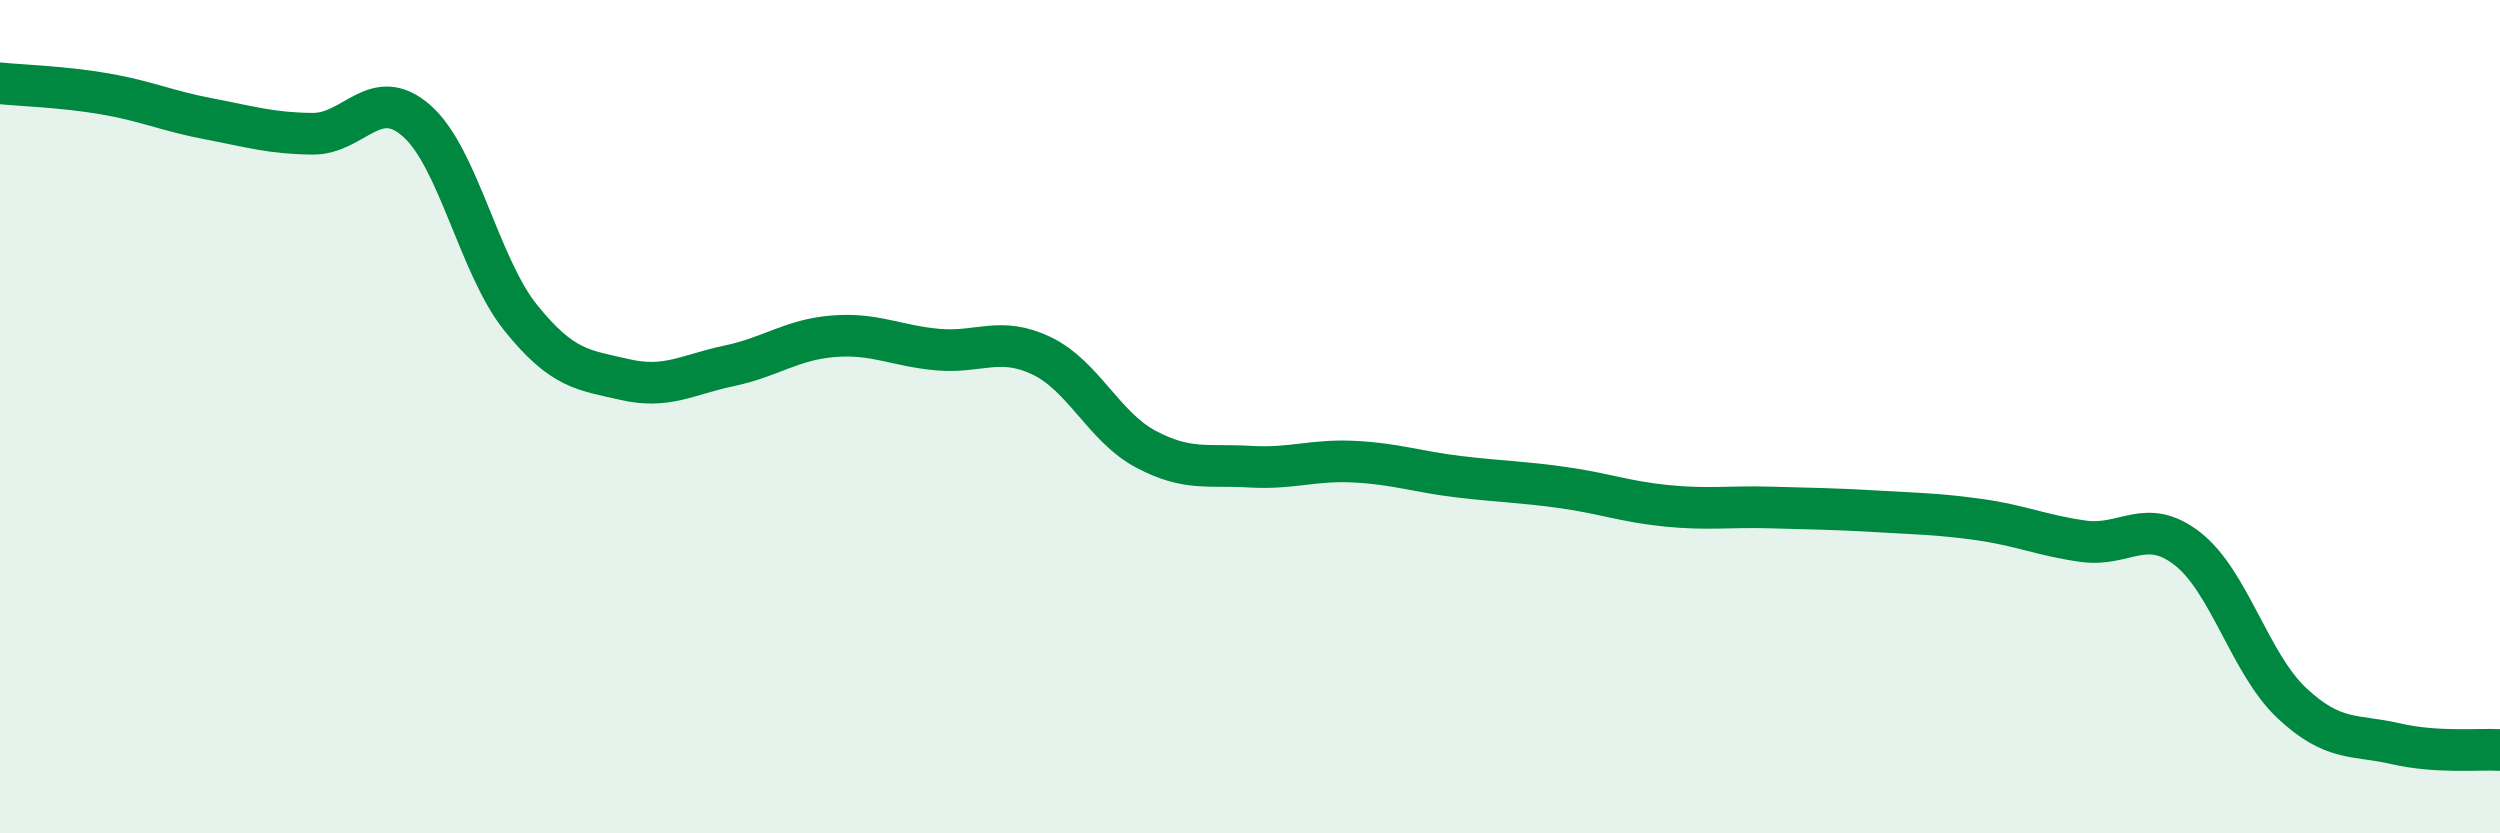 
    <svg width="60" height="20" viewBox="0 0 60 20" xmlns="http://www.w3.org/2000/svg">
      <path
        d="M 0,2 C 0.5,2.05 1.5,2.08 2.5,2.25 C 3.5,2.42 4,2.66 5,2.85 C 6,3.04 6.5,3.2 7.5,3.21 C 8.5,3.22 9,2.02 10,2.9 C 11,3.78 11.5,6.39 12.5,7.63 C 13.5,8.87 14,8.88 15,9.11 C 16,9.34 16.5,8.99 17.5,8.78 C 18.5,8.57 19,8.15 20,8.07 C 21,7.99 21.5,8.3 22.5,8.39 C 23.5,8.48 24,8.06 25,8.54 C 26,9.02 26.5,10.25 27.5,10.78 C 28.5,11.31 29,11.14 30,11.2 C 31,11.26 31.5,11.03 32.5,11.08 C 33.5,11.13 34,11.32 35,11.44 C 36,11.56 36.5,11.56 37.5,11.7 C 38.5,11.84 39,12.04 40,12.14 C 41,12.24 41.5,12.15 42.5,12.18 C 43.5,12.21 44,12.21 45,12.27 C 46,12.33 46.5,12.33 47.5,12.47 C 48.5,12.61 49,12.85 50,12.99 C 51,13.13 51.5,12.39 52.5,13.17 C 53.5,13.95 54,15.93 55,16.87 C 56,17.81 56.5,17.62 57.5,17.85 C 58.5,18.08 59.5,17.97 60,18L60 20L0 20Z"
        fill="#008740"
        opacity="0.1"
        stroke-linecap="round"
        stroke-linejoin="round"
      />
      <path
        d="M 0,2 C 0.5,2.05 1.5,2.08 2.5,2.25 C 3.5,2.42 4,2.66 5,2.85 C 6,3.04 6.5,3.2 7.5,3.21 C 8.5,3.22 9,2.02 10,2.9 C 11,3.78 11.5,6.39 12.5,7.63 C 13.5,8.87 14,8.88 15,9.11 C 16,9.34 16.5,8.99 17.5,8.78 C 18.5,8.57 19,8.15 20,8.07 C 21,7.99 21.5,8.3 22.5,8.39 C 23.5,8.48 24,8.06 25,8.54 C 26,9.02 26.5,10.25 27.5,10.78 C 28.5,11.31 29,11.14 30,11.2 C 31,11.26 31.5,11.03 32.5,11.08 C 33.5,11.13 34,11.32 35,11.44 C 36,11.56 36.5,11.56 37.5,11.7 C 38.5,11.84 39,12.04 40,12.14 C 41,12.24 41.5,12.15 42.5,12.18 C 43.5,12.21 44,12.21 45,12.27 C 46,12.33 46.5,12.33 47.5,12.47 C 48.5,12.61 49,12.85 50,12.99 C 51,13.13 51.5,12.39 52.5,13.17 C 53.5,13.95 54,15.93 55,16.87 C 56,17.81 56.5,17.62 57.5,17.85 C 58.5,18.08 59.5,17.97 60,18"
        stroke="#008740"
        stroke-width="1"
        fill="none"
        stroke-linecap="round"
        stroke-linejoin="round"
      />
    </svg>
  